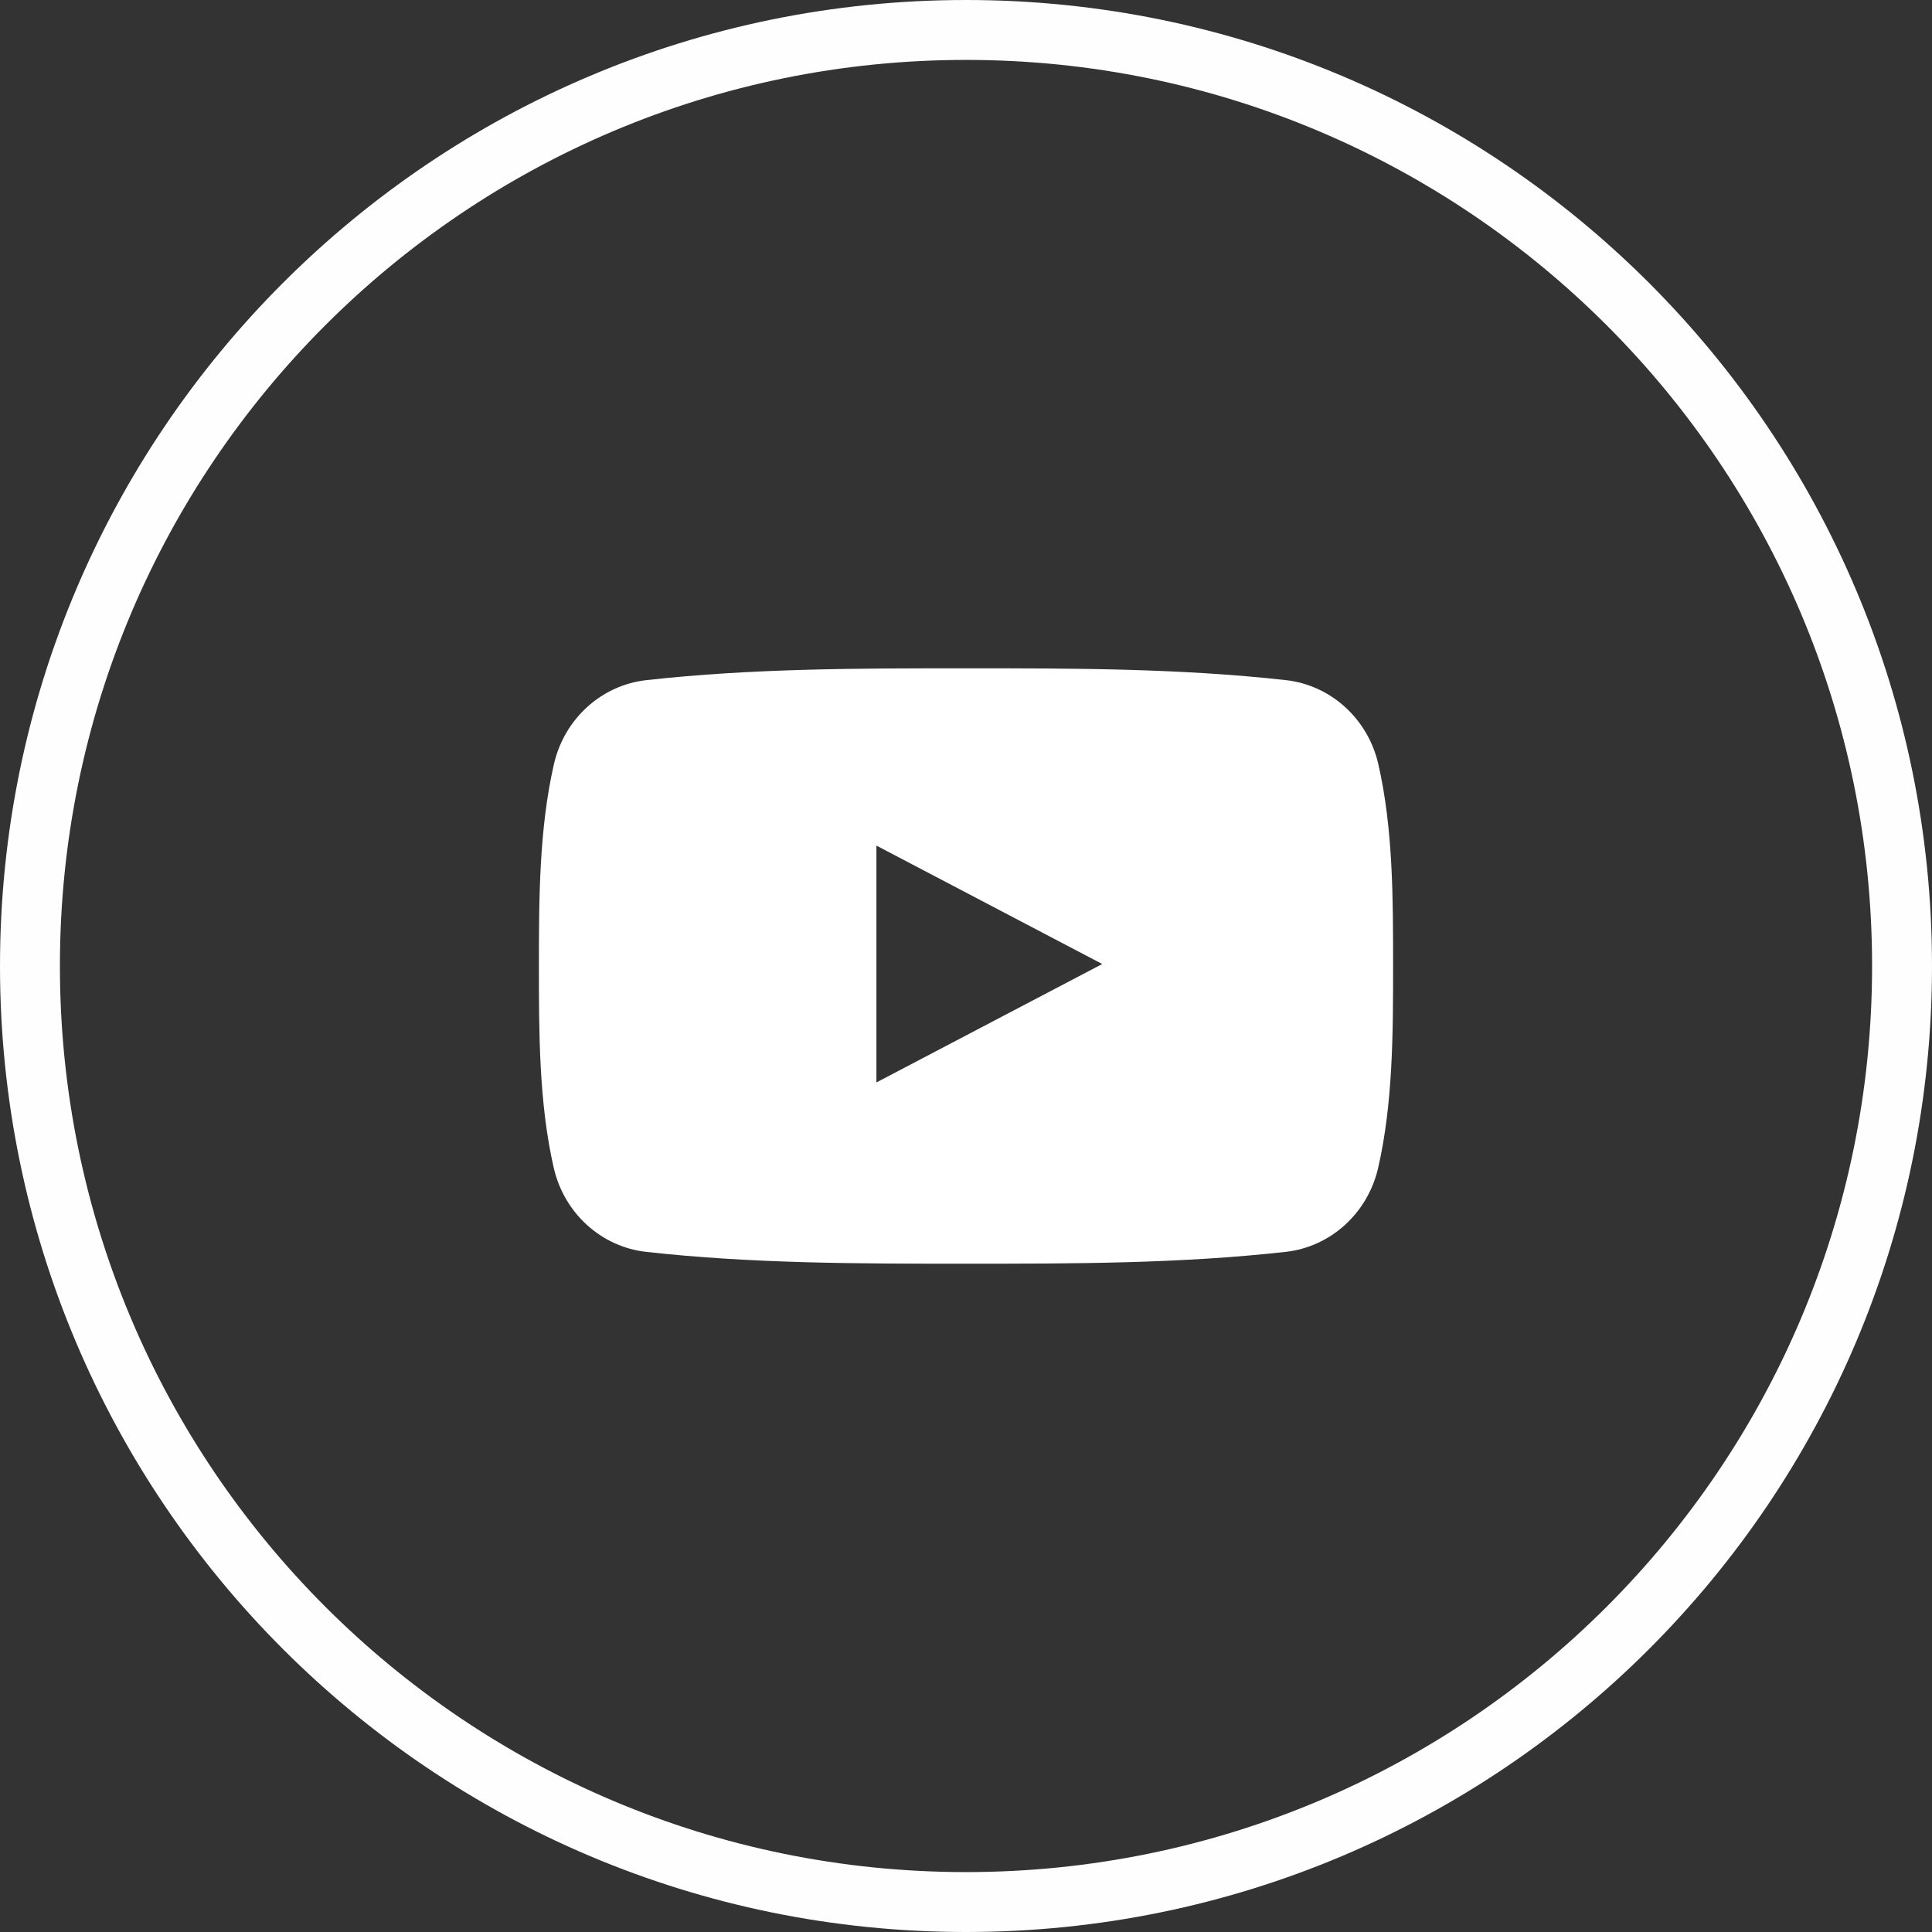 <?xml version="1.0" encoding="UTF-8"?> <!-- Creator: CorelDRAW 2019 (64-Bit) --> <svg xmlns="http://www.w3.org/2000/svg" xmlns:xlink="http://www.w3.org/1999/xlink" xml:space="preserve" width="21.844mm" height="21.844mm" style="shape-rendering:geometricPrecision; text-rendering:geometricPrecision; image-rendering:optimizeQuality; fill-rule:evenodd; clip-rule:evenodd" viewBox="0 0 2184.4 2184.4"><rect x="0" y="0" width="2184.4" height="2184.4" fill="#333333" stroke="none"/> <defs> <style type="text/css"> <![CDATA[ .fil1 {fill:#FEFEFE;fill-rule:nonzero} .fil0 {fill:white;fill-rule:nonzero} ]]> </style> </defs> <g id="Layer_x0020_1">  <g id="_2699869529168"> <path class="fil0" d="M1558.37 863.9c-11.82,-51.36 -53.84,-89.24 -104.39,-94.89 -119.75,-13.37 -240.96,-13.43 -361.63,-13.37 -120.69,-0.06 -241.91,0 -361.66,13.37 -50.56,5.65 -92.56,43.53 -104.37,94.89 -16.82,73.15 -17,152.98 -17,228.3 0,75.32 0,155.15 16.8,228.31 11.81,51.35 53.81,89.24 104.38,94.89 119.74,13.36 240.97,13.43 361.65,13.36 120.67,0.07 241.88,0 361.63,-13.37 50.56,-5.64 92.58,-43.53 104.4,-94.89 16.81,-73.15 16.91,-152.98 16.91,-228.3 0,-75.32 0.09,-155.15 -16.72,-228.3zm-567.46 359.96l0 0 0 -267.79 255.33 133.89 -255.33 133.9z"></path> <path class="fil1" d="M1092.2 0c301.59,0 574.65,122.25 772.3,319.9 197.65,197.65 319.9,470.71 319.9,772.3 0,301.58 -122.25,574.65 -319.9,772.3 -197.64,197.63 -470.71,319.9 -772.3,319.9 -301.58,0 -574.66,-122.27 -772.3,-319.9 -197.63,-197.64 -319.9,-470.72 -319.9,-772.3 0,-301.59 122.27,-574.66 319.9,-772.3 197.65,-197.65 470.72,-319.9 772.3,-319.9zm724.42 367.78c-185.38,-185.38 -441.5,-300.04 -724.42,-300.04 -282.91,0 -539.04,114.66 -724.42,300.04 -185.37,185.37 -300.04,441.51 -300.04,724.42 0,282.91 114.67,539.05 300.04,724.42 185.37,185.37 441.51,300.04 724.42,300.04 282.91,0 539.05,-114.67 724.42,-300.04 185.38,-185.38 300.04,-441.51 300.04,-724.42 0,-282.92 -114.66,-539.04 -300.04,-724.42z"></path> </g> </g> </svg> 